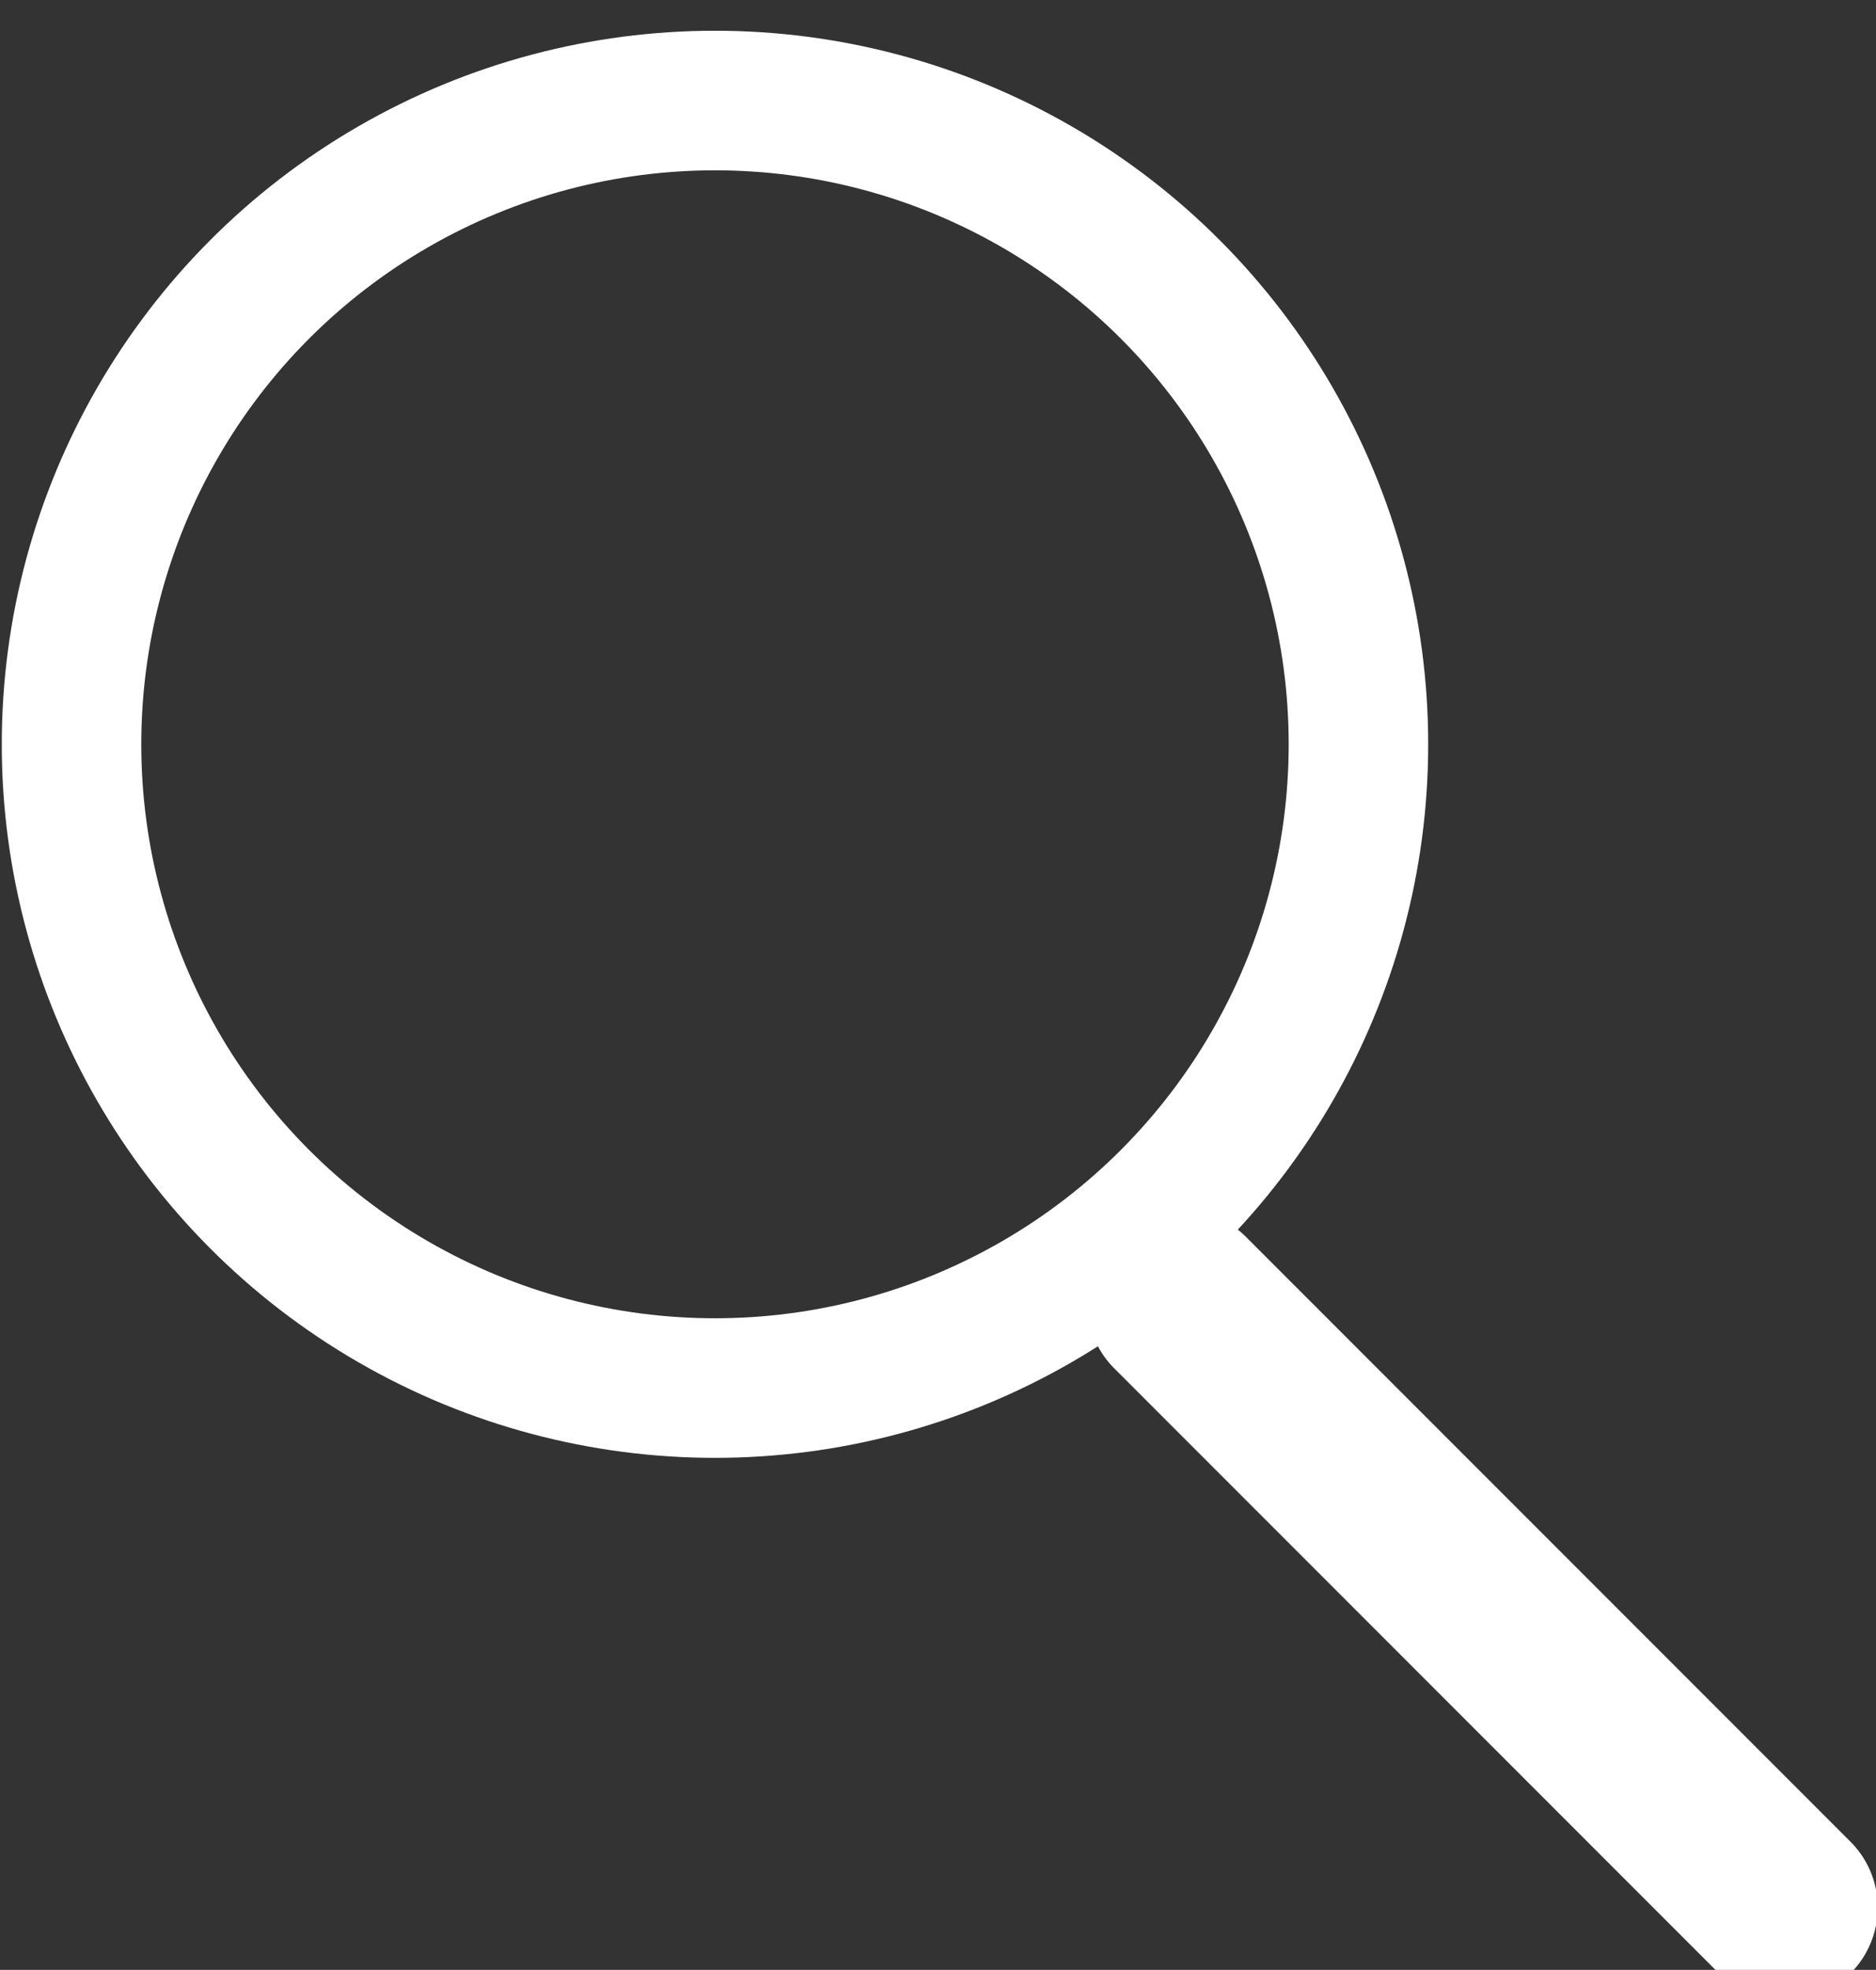 <?xml version="1.0" encoding="utf-8"?>
<!-- Generator: Adobe Illustrator 17.0.0, SVG Export Plug-In . SVG Version: 6.00 Build 0)  -->
<!DOCTYPE svg PUBLIC "-//W3C//DTD SVG 1.1//EN" "http://www.w3.org/Graphics/SVG/1.1/DTD/svg11.dtd">
<svg version="1.1" id="Capa_1" xmlns="http://www.w3.org/2000/svg" xmlns:xlink="http://www.w3.org/1999/xlink" x="0px" y="0px"
	 width="20.668px" height="21.692px" viewBox="0 0 20.668 21.692" enable-background="new 0 0 20.668 21.692" xml:space="preserve">
<rect x="0" y="0" width="20.668" height="21.692" fill="#333333" stroke="none"/>
<g>
	<defs>
		<rect id="SVGID_11_" x="0.02" y="0.339" width="20.668" height="21.692"/>
	</defs>
	<clipPath id="SVGID_2_">
		<use xlink:href="#SVGID_11_"  overflow="visible"/>
	</clipPath>
	<circle clip-path="url(#SVGID_2_)" fill="none" stroke="#FFFFFF" stroke-width="1.537" cx="7.877" cy="8.196" r="7.089"/>
	
		<line clip-path="url(#SVGID_2_)" fill="none" stroke="#FFFFFF" stroke-width="2.05" stroke-linecap="round" stroke-linejoin="round" x1="13.001" y1="14.344" x2="19.662" y2="21.005"/>
</g>
</svg>
